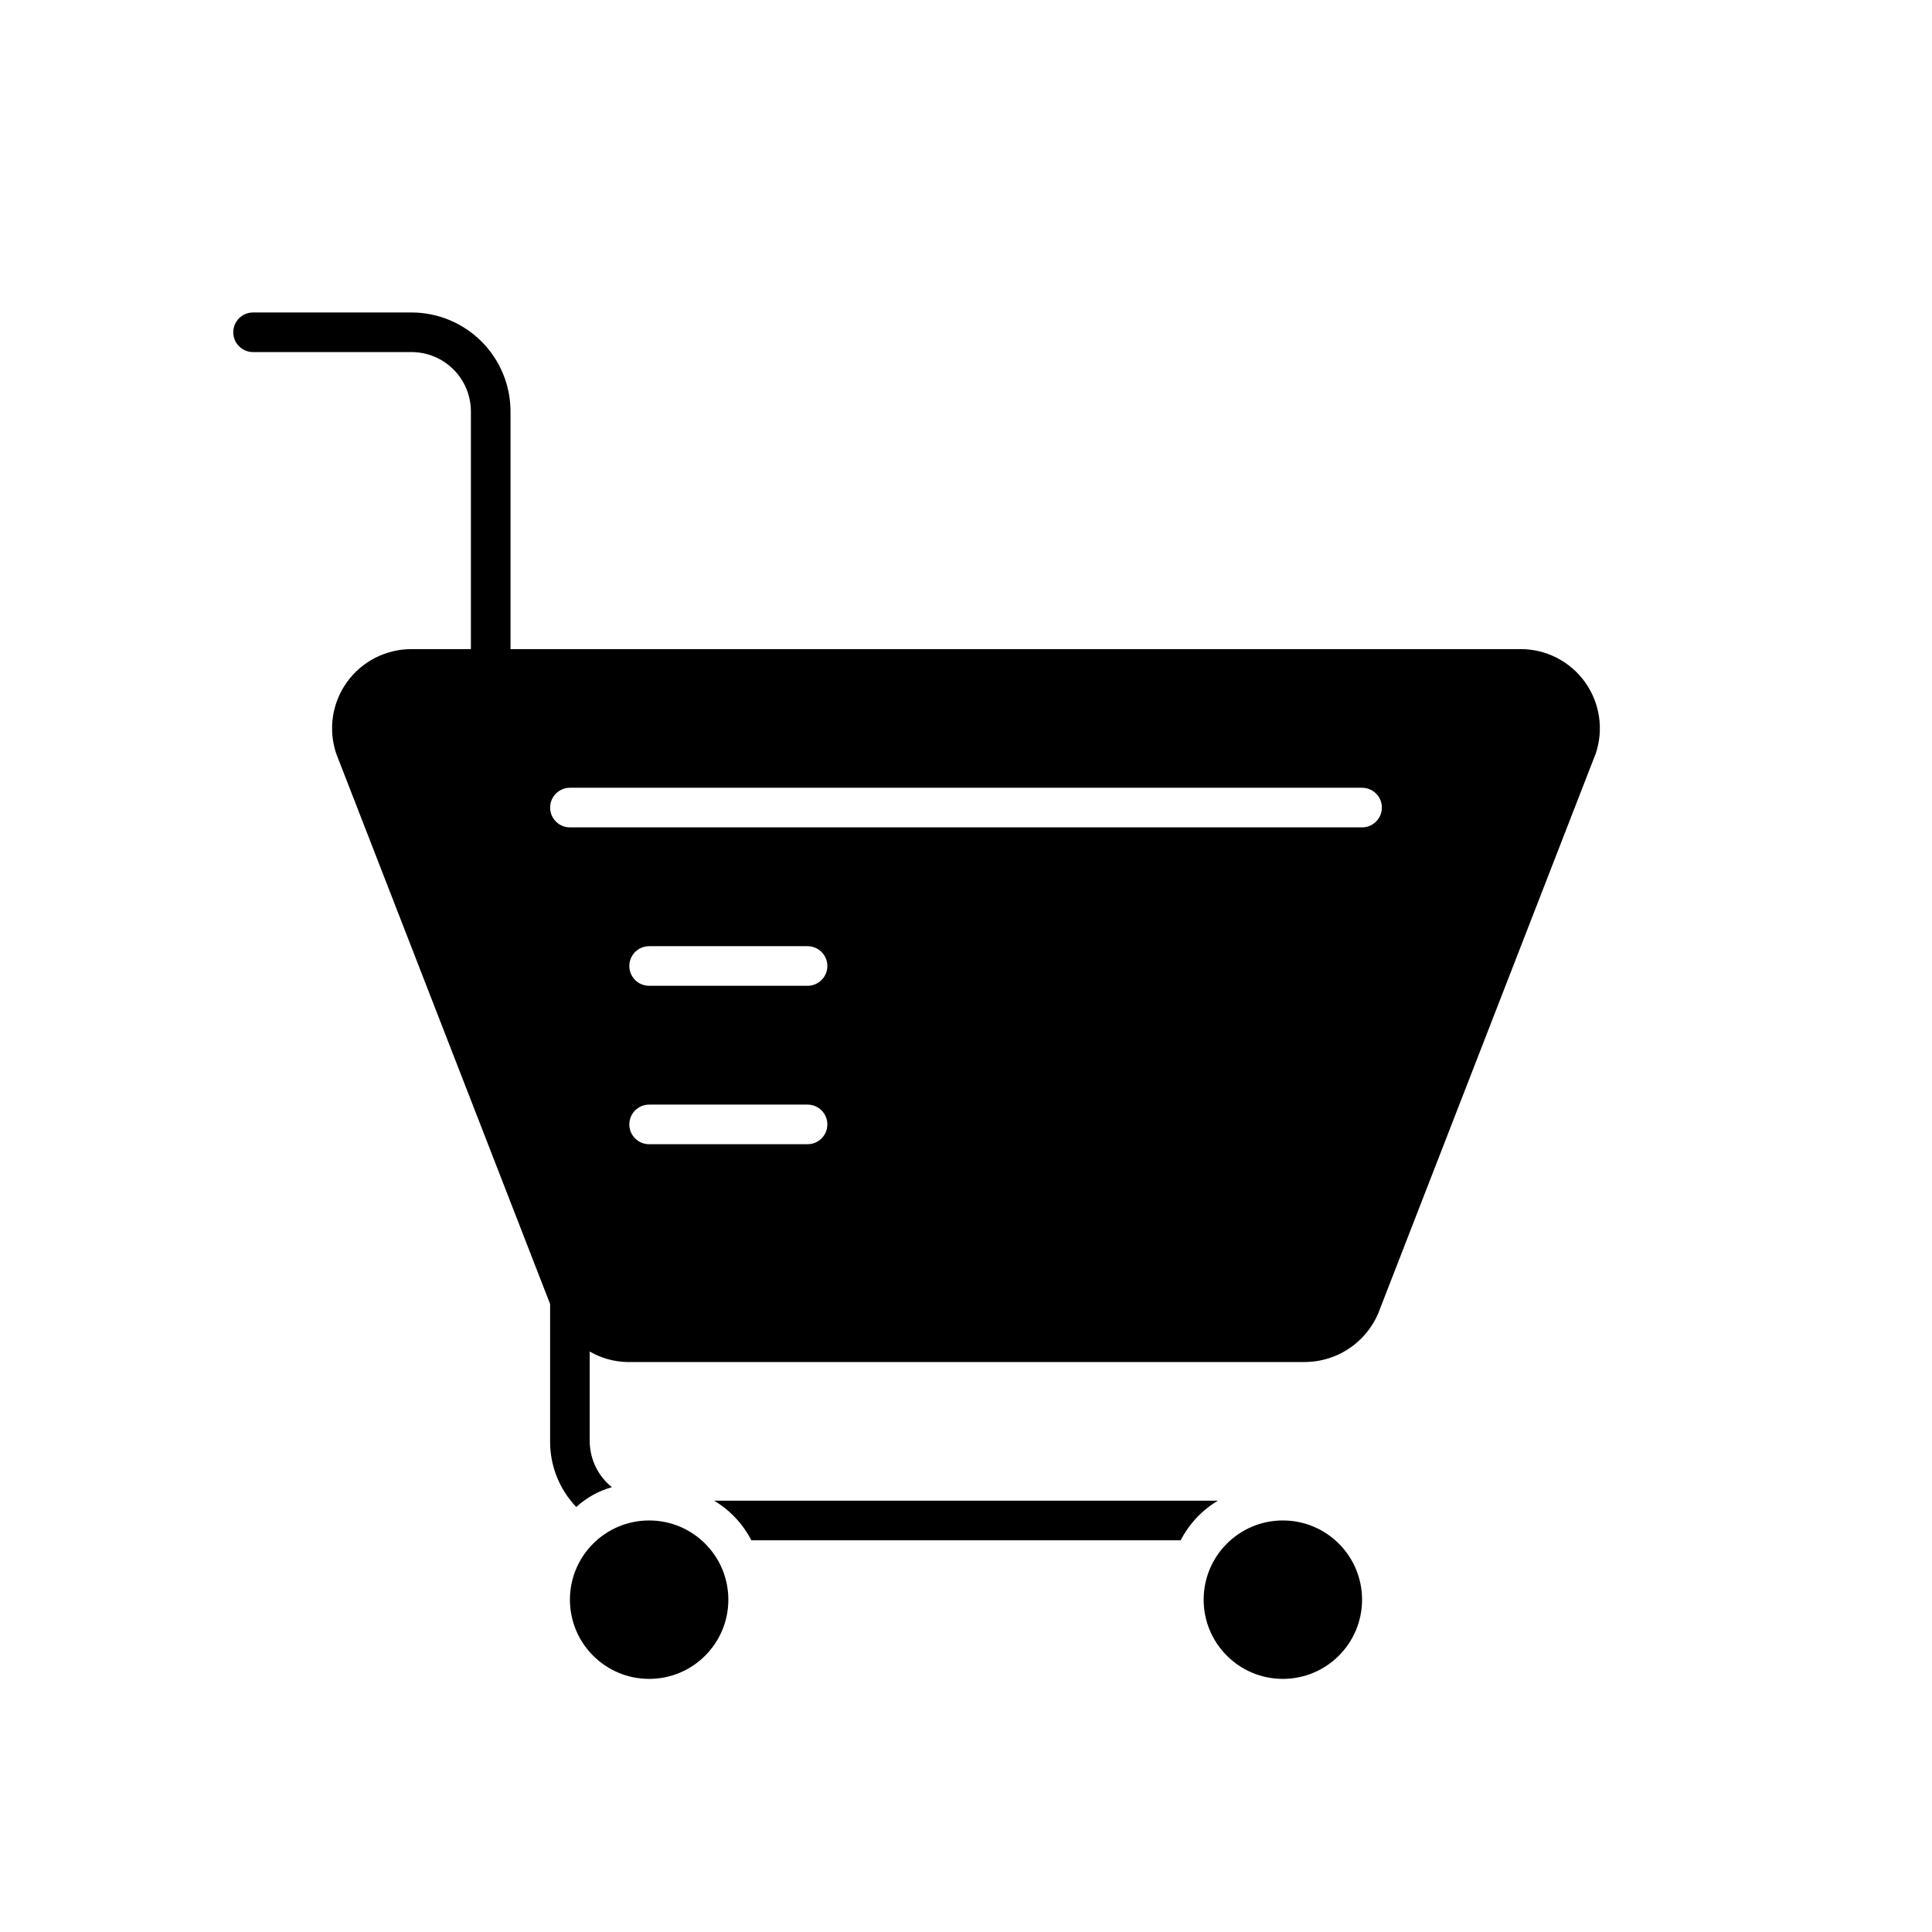 <?xml version="1.0" encoding="UTF-8"?>
<!-- Uploaded to: ICON Repo, www.svgrepo.com, Generator: ICON Repo Mixer Tools -->
<svg fill="#000000" width="800px" height="800px" version="1.1" viewBox="144 144 512 512" xmlns="http://www.w3.org/2000/svg">
 <g>
  <path d="m546.94 316.03h-267.65v-62.977c0-6.961-2.762-13.633-7.684-18.555s-11.598-7.688-18.555-7.688h-41.984c-2.898 0-5.25 2.352-5.25 5.25s2.352 5.246 5.25 5.246h41.984c4.176 0 8.18 1.66 11.133 4.613s4.609 6.957 4.609 11.133v62.977h-15.742c-6.773-0.02-13.137 3.231-17.094 8.73-3.957 5.496-5.016 12.562-2.848 18.977l56.676 145.84v36.367c-0.039 6.488 2.445 12.738 6.93 17.426 2.691-2.465 5.93-4.266 9.445-5.25-3.691-2.965-5.848-7.438-5.879-12.176v-23.773c3.004 1.742 6.398 2.699 9.867 2.781h179.69c4.391-0.027 8.668-1.414 12.238-3.969 3.57-2.555 6.262-6.156 7.703-10.305l57.098-146.95h0.004c2.164-6.414 1.105-13.48-2.852-18.977-3.957-5.5-10.32-8.75-17.094-8.73zm-188.93 131.2h-41.984c-2.898 0-5.25-2.348-5.25-5.246s2.352-5.25 5.25-5.25h41.984c2.898 0 5.246 2.352 5.246 5.25s-2.348 5.246-5.246 5.246zm0-41.984h-41.984c-2.898 0-5.25-2.348-5.25-5.246s2.352-5.25 5.25-5.25h41.984c2.898 0 5.246 2.352 5.246 5.25s-2.348 5.246-5.246 5.246zm146.95-41.984h-209.92c-2.898 0-5.25-2.348-5.25-5.246s2.352-5.25 5.25-5.25h209.92c2.898 0 5.25 2.352 5.25 5.25s-2.352 5.246-5.25 5.246z"/>
  <path d="m343.11 552.19h113.78c2.246-4.352 5.664-7.988 9.867-10.496h-133.51c4.203 2.508 7.621 6.144 9.867 10.496z"/>
  <path d="m337.02 567.93c0 11.594-9.398 20.992-20.992 20.992s-20.992-9.398-20.992-20.992 9.398-20.992 20.992-20.992 20.992 9.398 20.992 20.992"/>
  <path d="m504.96 567.93c0 11.594-9.398 20.992-20.992 20.992-11.59 0-20.988-9.398-20.988-20.992s9.398-20.992 20.988-20.992c11.594 0 20.992 9.398 20.992 20.992"/>
 </g>
</svg>